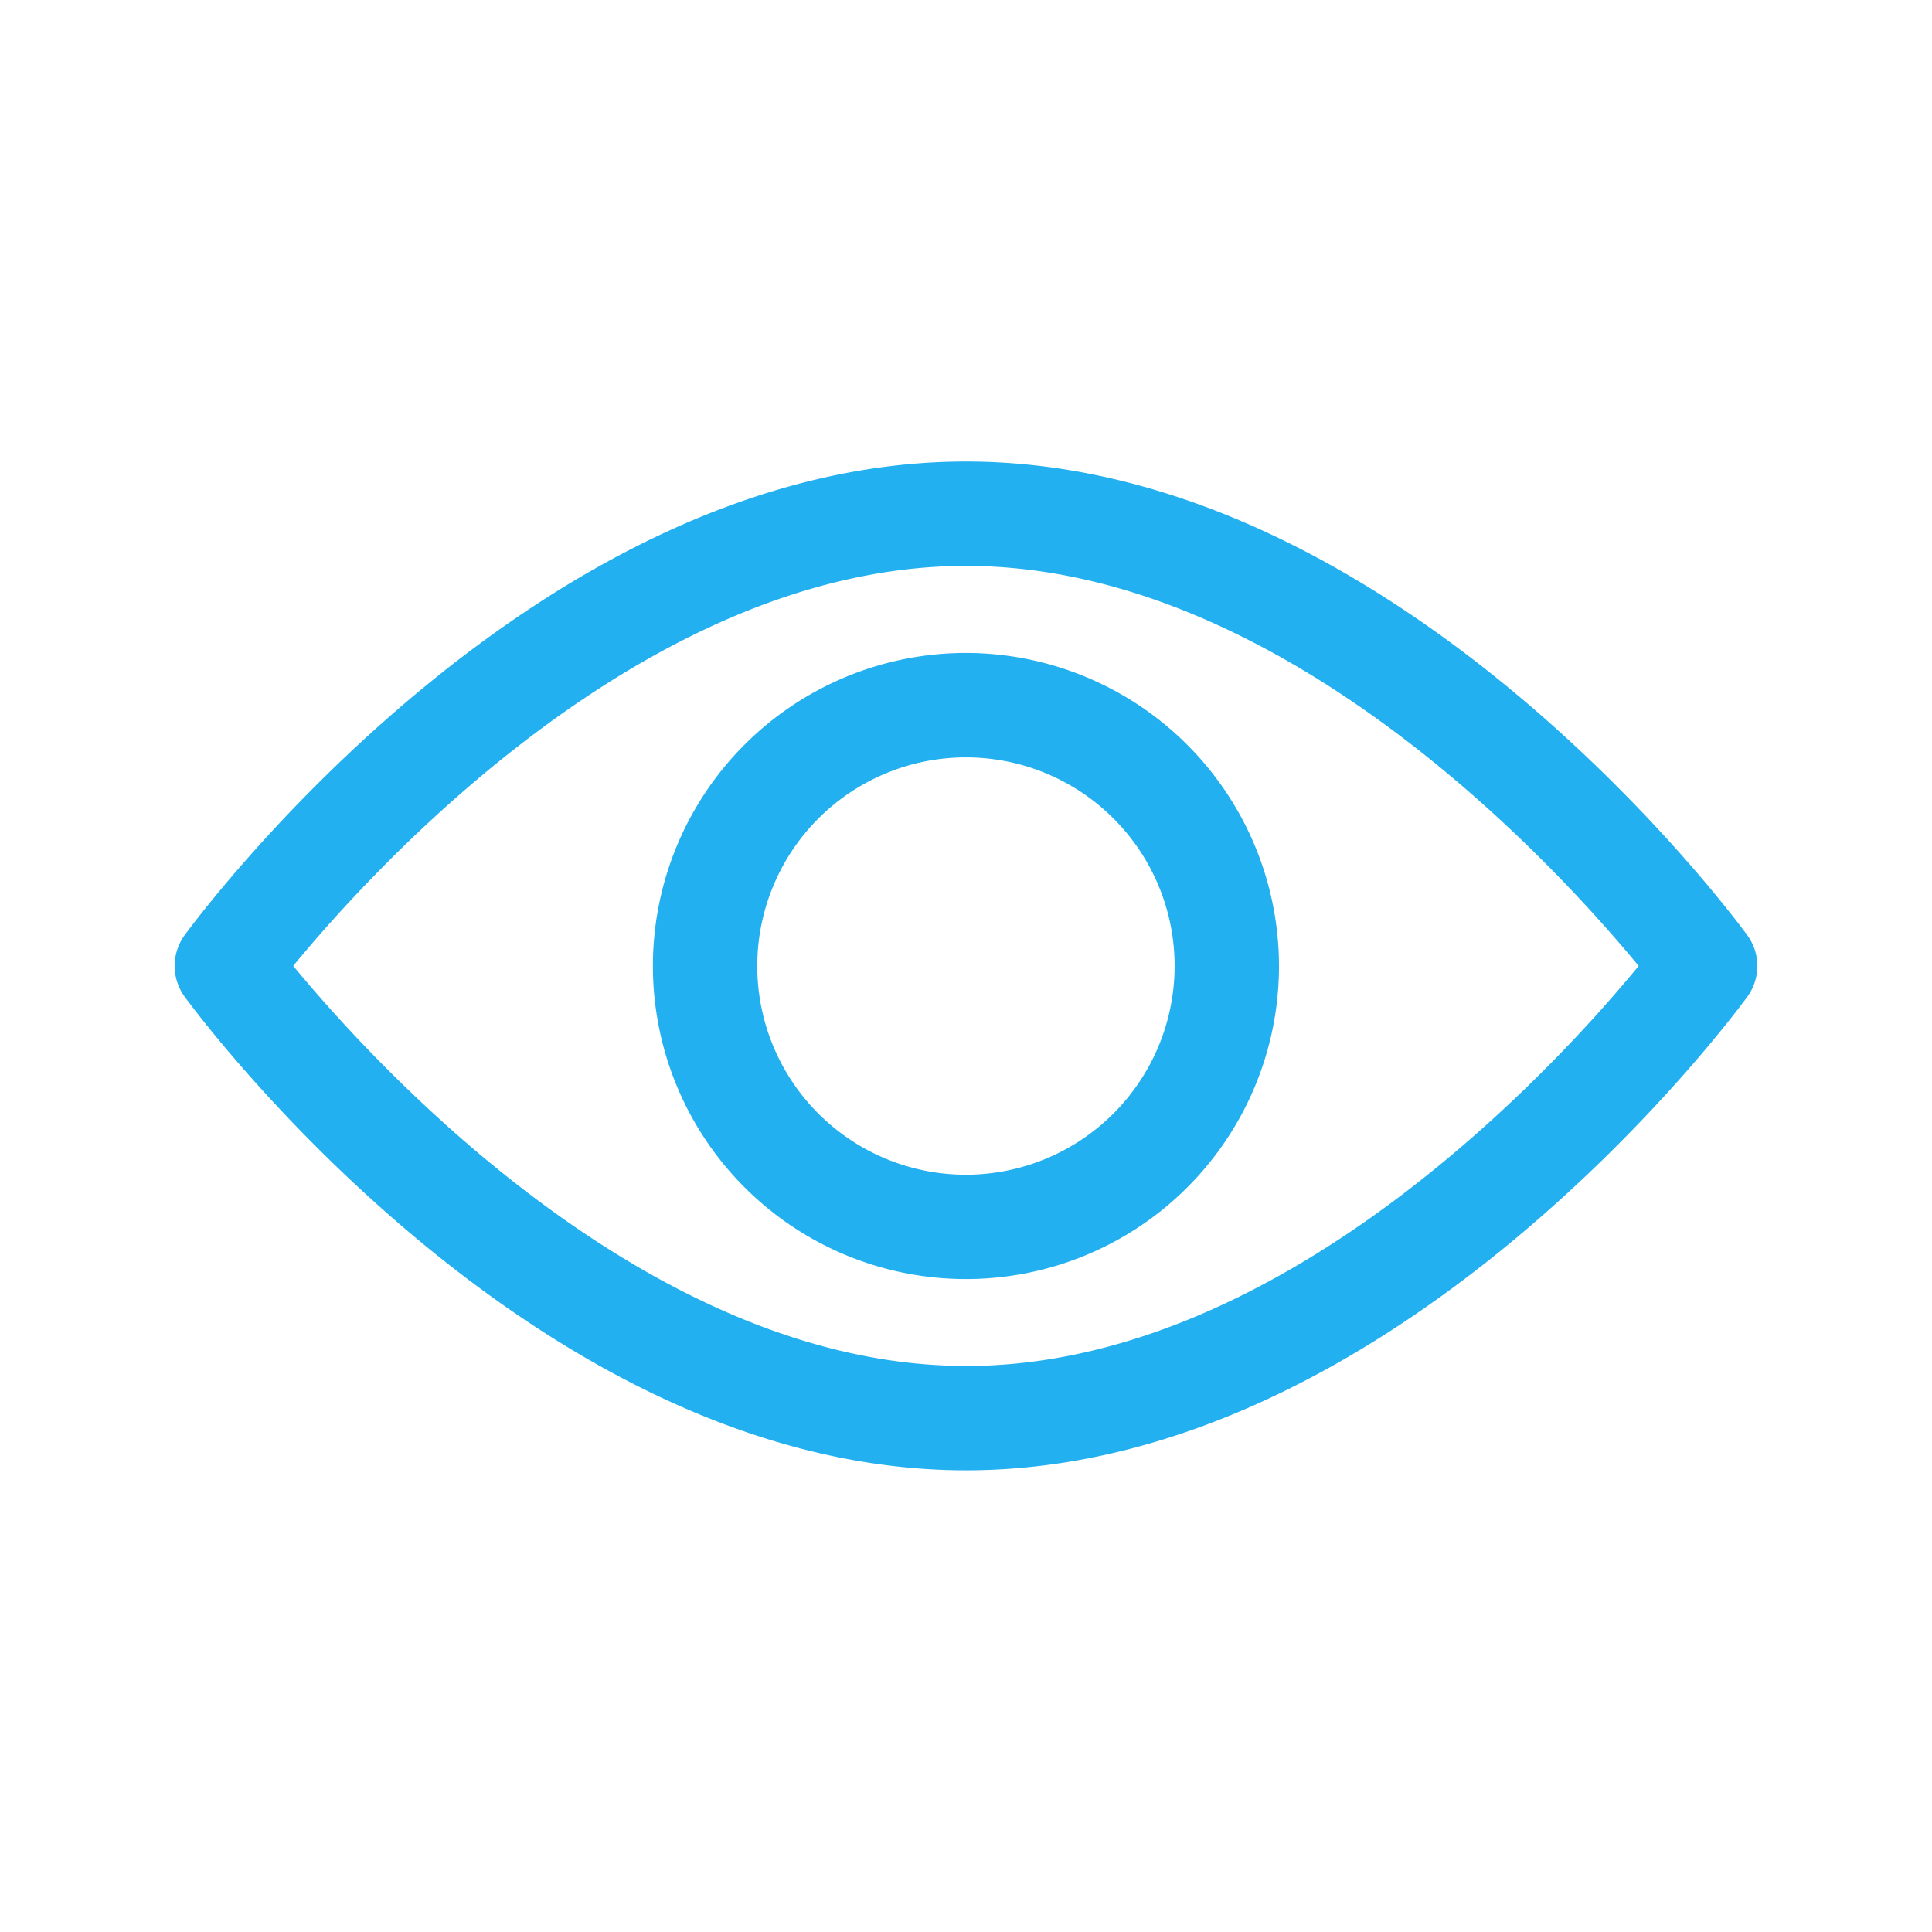 <svg xmlns="http://www.w3.org/2000/svg" width="36.172" height="36.172" viewBox="0 0 36.172 36.172">
  <g id="Show_password_icon" transform="translate(6778.086 1520.711)">
    <rect id="Rectangle_208" data-name="Rectangle 208" width="36.172" height="36.172" transform="translate(-6778.086 -1520.711)" fill="none"/>
    <g id="view" transform="translate(-6774.816 -1512.068)">
      <g id="Group_221" data-name="Group 221" transform="translate(0 0)">
        <g id="Group_220" data-name="Group 220" transform="translate(0 0)">
          <path id="Path_199" data-name="Path 199" d="M29.443,101.7c-.265-.362-6.572-8.867-14.628-8.867S.452,101.34.188,101.7a.978.978,0,0,0,0,1.153c.264.362,6.572,8.867,14.628,8.867s14.363-8.5,14.628-8.866A.977.977,0,0,0,29.443,101.7Zm-14.628,8.066c-5.934,0-11.073-5.645-12.595-7.49,1.519-1.847,6.648-7.489,12.595-7.489s11.073,5.644,12.595,7.49C25.891,104.126,20.762,109.767,14.816,109.767Z" transform="translate(0 -92.835)" fill="#22b0f0"/>
        </g>
      </g>
      <g id="Group_223" data-name="Group 223" transform="translate(8.954 3.582)">
        <g id="Group_222" data-name="Group 222" transform="translate(0 0)">
          <path id="Path_200" data-name="Path 200" d="M160.583,154.725a5.861,5.861,0,1,0,5.861,5.861A5.868,5.868,0,0,0,160.583,154.725Zm0,9.769a3.907,3.907,0,1,1,3.907-3.907A3.912,3.912,0,0,1,160.583,164.494Z" transform="translate(-154.722 -154.725)" fill="#22b0f0"/>
        </g>
      </g>
    </g>
  </g>
</svg>
